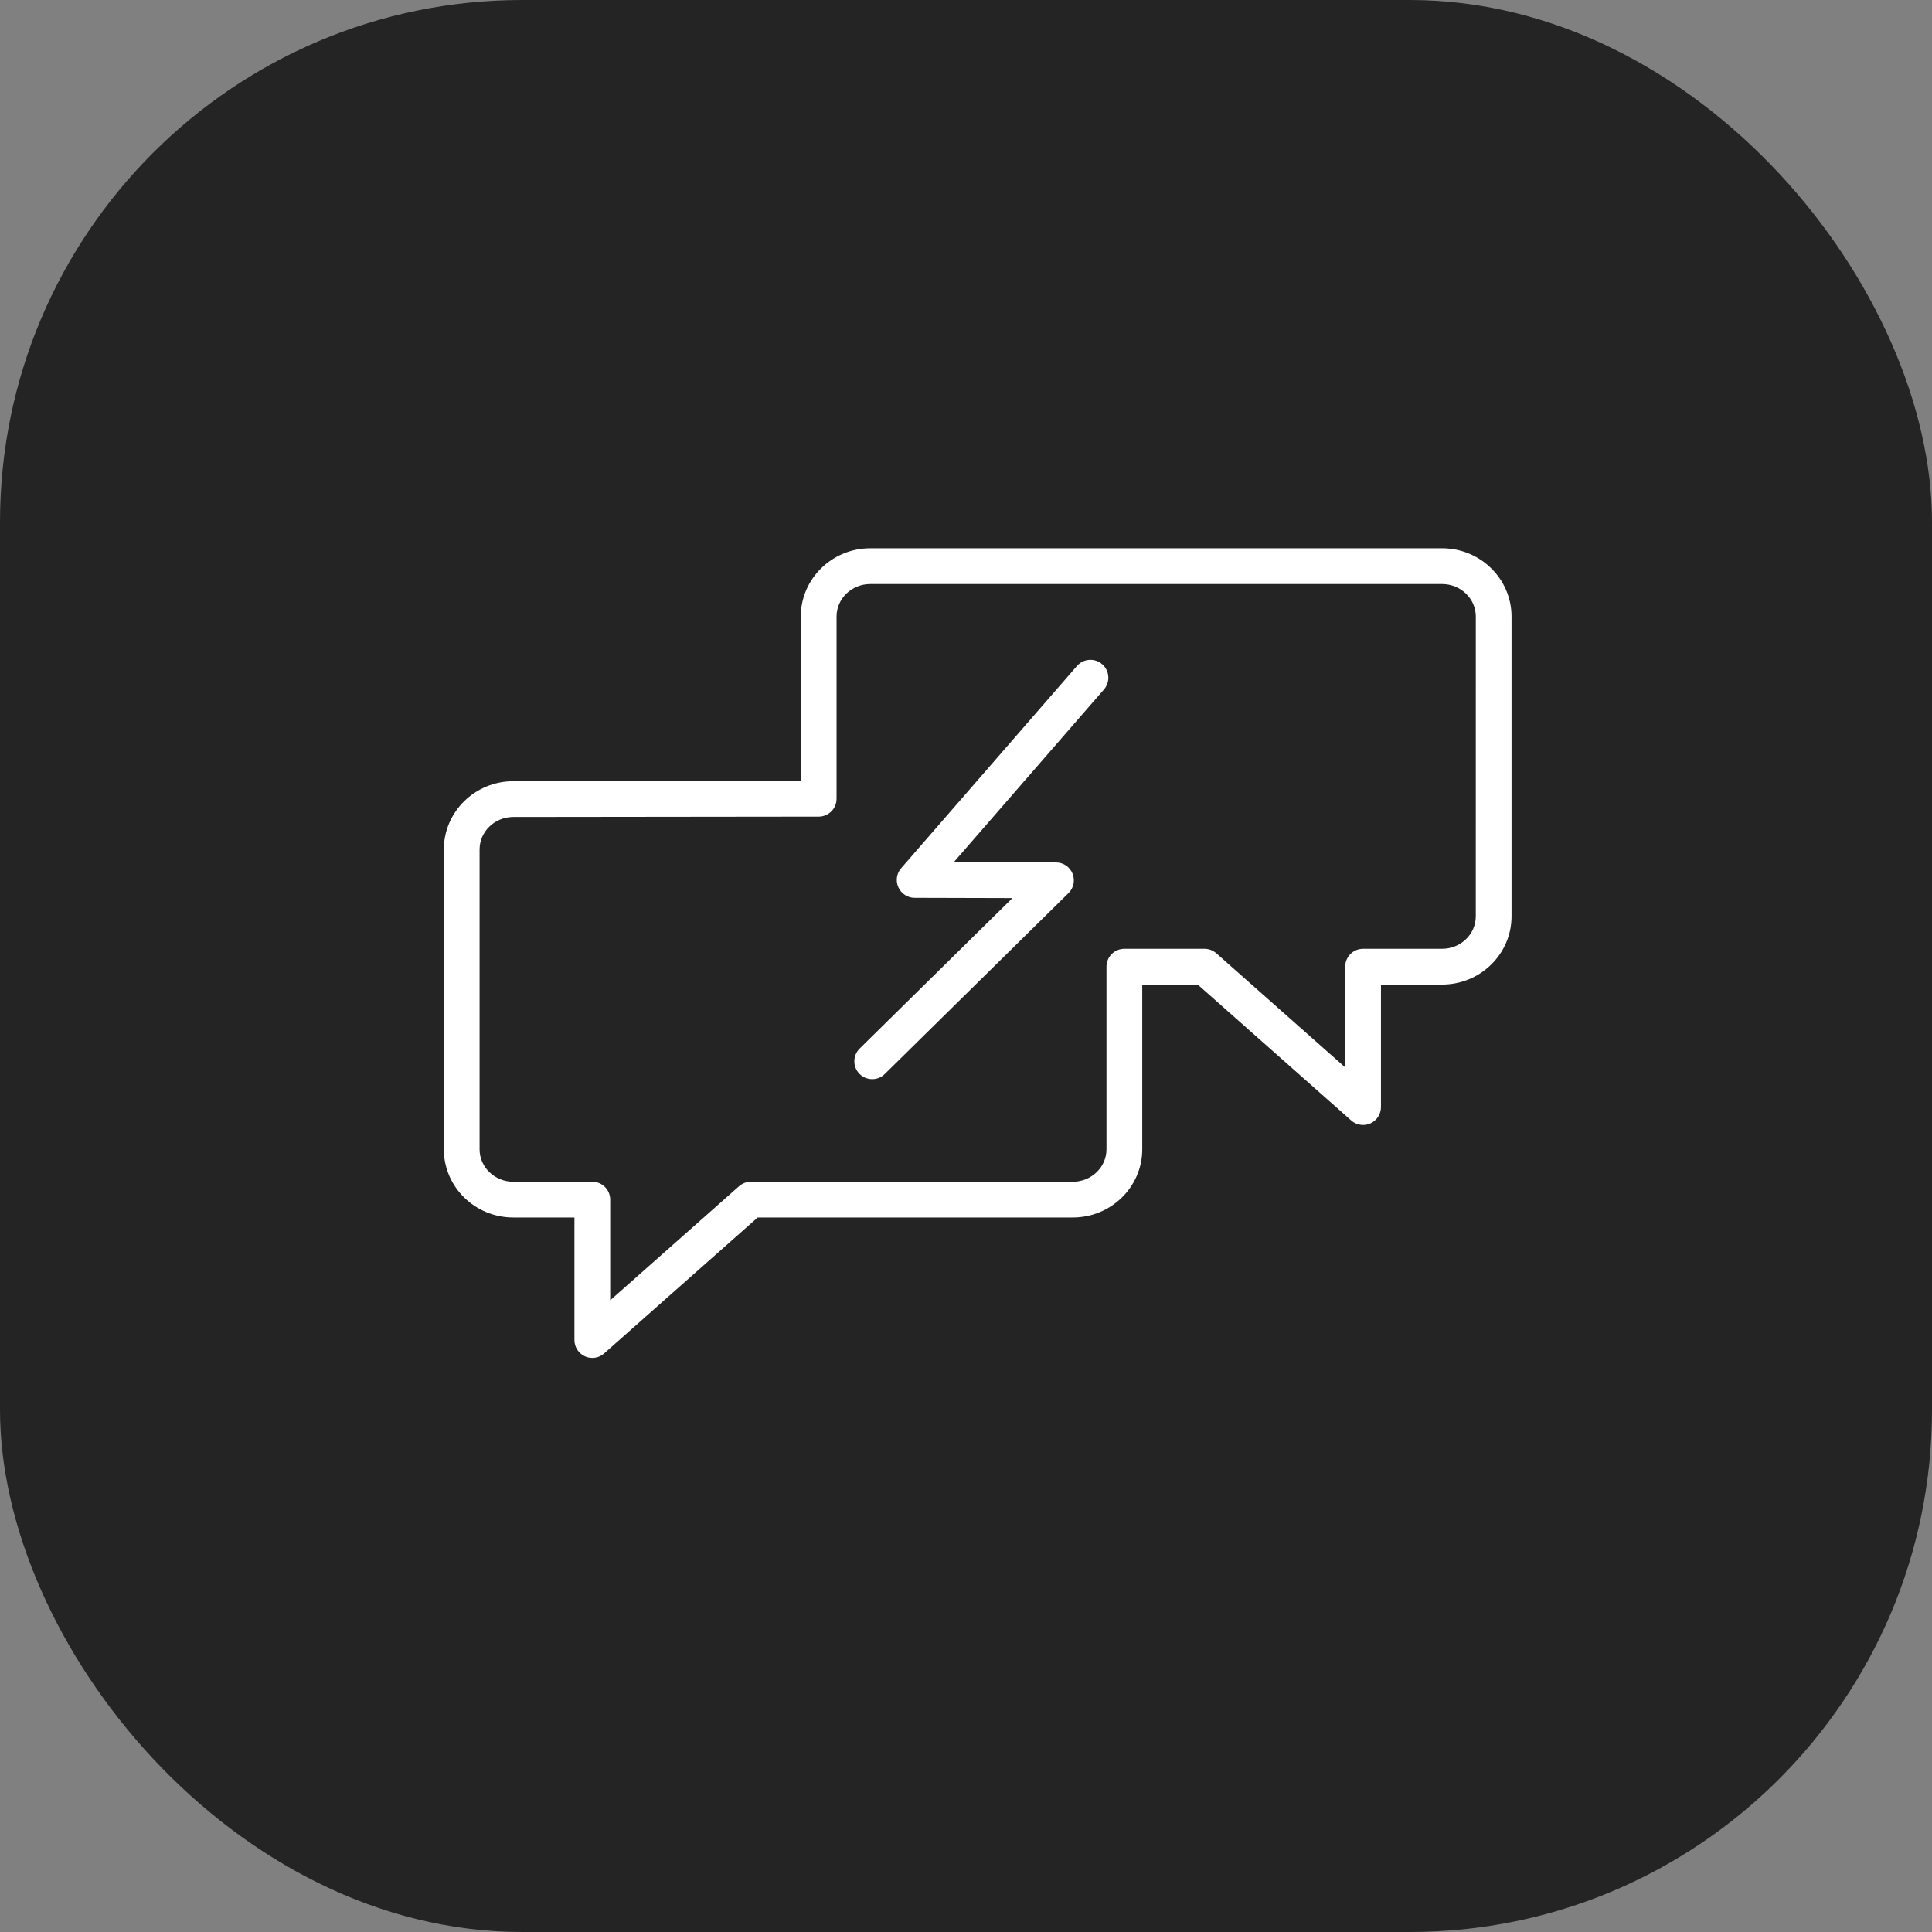 <svg width="74" height="74" viewBox="0 0 74 74" fill="none" xmlns="http://www.w3.org/2000/svg">
<rect x="0" y="0" width="74" height="74" fill="#808080" stroke="none"/>
<rect width="74" height="74" rx="20" fill="#242424"/>
<path d="M41.249 25.509L34.516 33.255C34.34 33.457 34.299 33.743 34.41 33.987C34.521 34.231 34.764 34.388 35.032 34.389L38.779 34.399L32.928 40.161C32.658 40.427 32.655 40.86 32.92 41.13C33.054 41.266 33.231 41.334 33.409 41.334C33.582 41.334 33.756 41.268 33.889 41.137L40.927 34.207C41.125 34.012 41.185 33.717 41.08 33.46C40.976 33.203 40.726 33.034 40.448 33.034L36.533 33.023L42.284 26.408C42.532 26.122 42.502 25.689 42.216 25.442C41.931 25.193 41.498 25.224 41.249 25.509Z" fill="white"/>
<path d="M55.236 21H33.333C31.866 21 30.672 22.173 30.672 23.614V29.909L19.66 29.922C18.194 29.922 17 31.095 17 32.536V44.022C17 45.462 18.194 46.633 19.66 46.633H22.002V51.327C22.002 51.596 22.16 51.84 22.406 51.951C22.496 51.992 22.592 52.011 22.687 52.011C22.851 52.011 23.013 51.953 23.141 51.839L29.021 46.633H41.091C42.557 46.633 43.751 45.462 43.751 44.022V37.711H45.875L51.755 42.917C51.956 43.096 52.245 43.14 52.49 43.029C52.736 42.918 52.894 42.674 52.894 42.404V37.711H55.235C56.702 37.711 57.895 36.54 57.895 35.099V23.614C57.896 22.173 56.703 21 55.236 21ZM56.526 35.099C56.526 35.784 55.947 36.341 55.236 36.341H52.209C51.831 36.341 51.524 36.648 51.524 37.026V40.883L46.589 36.514C46.464 36.403 46.302 36.341 46.135 36.341H43.066C42.687 36.341 42.381 36.648 42.381 37.026V44.022C42.381 44.706 41.802 45.264 41.091 45.264H28.761C28.594 45.264 28.432 45.325 28.307 45.436L23.372 49.805V45.949C23.372 45.57 23.065 45.264 22.687 45.264H19.66C18.948 45.264 18.369 44.706 18.369 44.022V32.537C18.369 31.851 18.948 31.292 19.661 31.292L31.027 31.279H31.357C31.735 31.279 32.042 30.973 32.042 30.594V23.615C32.042 22.929 32.621 22.37 33.333 22.37H55.236C55.948 22.37 56.527 22.929 56.527 23.615L56.526 35.099Z" fill="white"/>
</svg>
